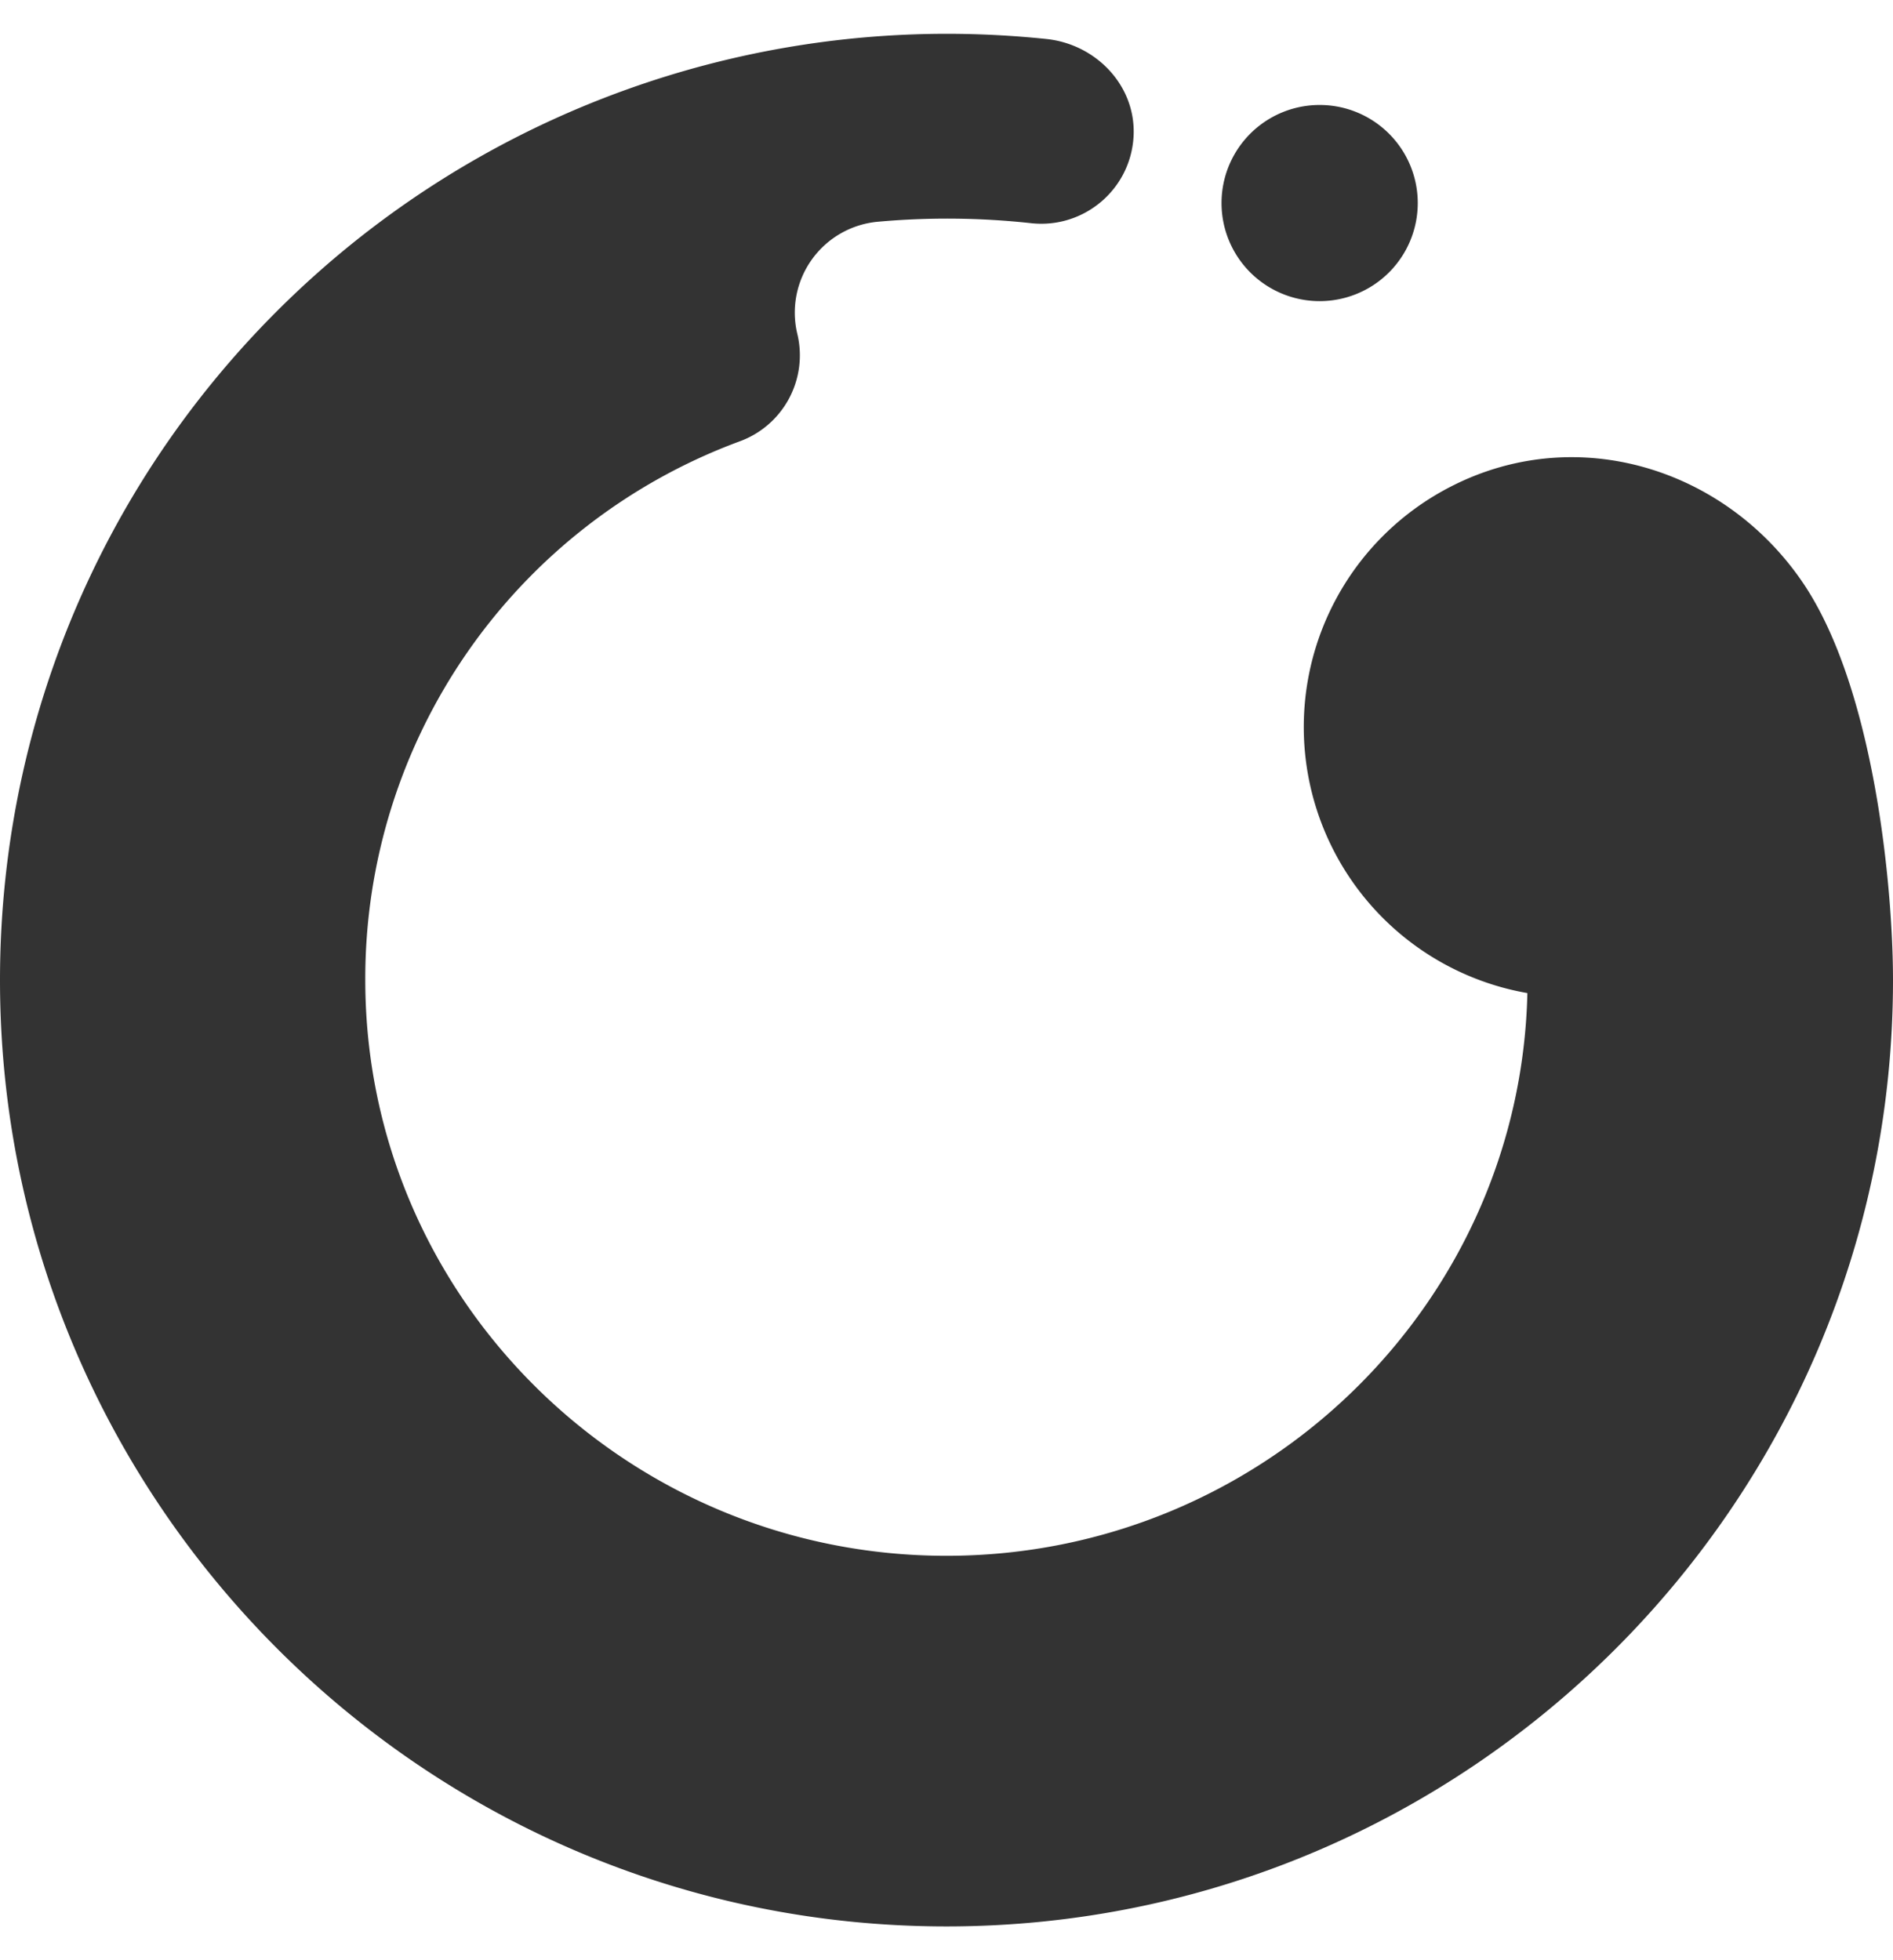 <svg xmlns="http://www.w3.org/2000/svg" viewBox="0 0 280 290">
  <path fill="#333" fill-rule="evenodd" d="M140 5c4.93 0 9.91.26 14.79.77 7.39.78 13.28 6.97 12.88 14.4-.43 7.9-7.4 13.7-15.15 12.85a114.12 114.12 0 00-22.62-.22 13.5 13.5 0 00-12.01 16.41l.1.43a13.55 13.55 0 01-8.62 15.67 84.72 84.72 0 00-55.34 79.67c0 46.97 38.56 85.19 85.96 85.19 46.75 0 84.88-37.17 85.93-83.25a39.96 39.96 0 01-11.15-75.02c18.57-9.43 40.43-2.59 51.9 14.31C277.24 101.81 280 131.31 280 145c0 77.2-62.8 140-140 140S0 222.2 0 145c0-41.94 18.56-81.31 50.94-108.03A140.23 140.23 0 01139.99 5zm55.2 10.53a14.5 14.5 0 11-.01 29.02 14.5 14.5 0 010-29.02z"/>
</svg>
